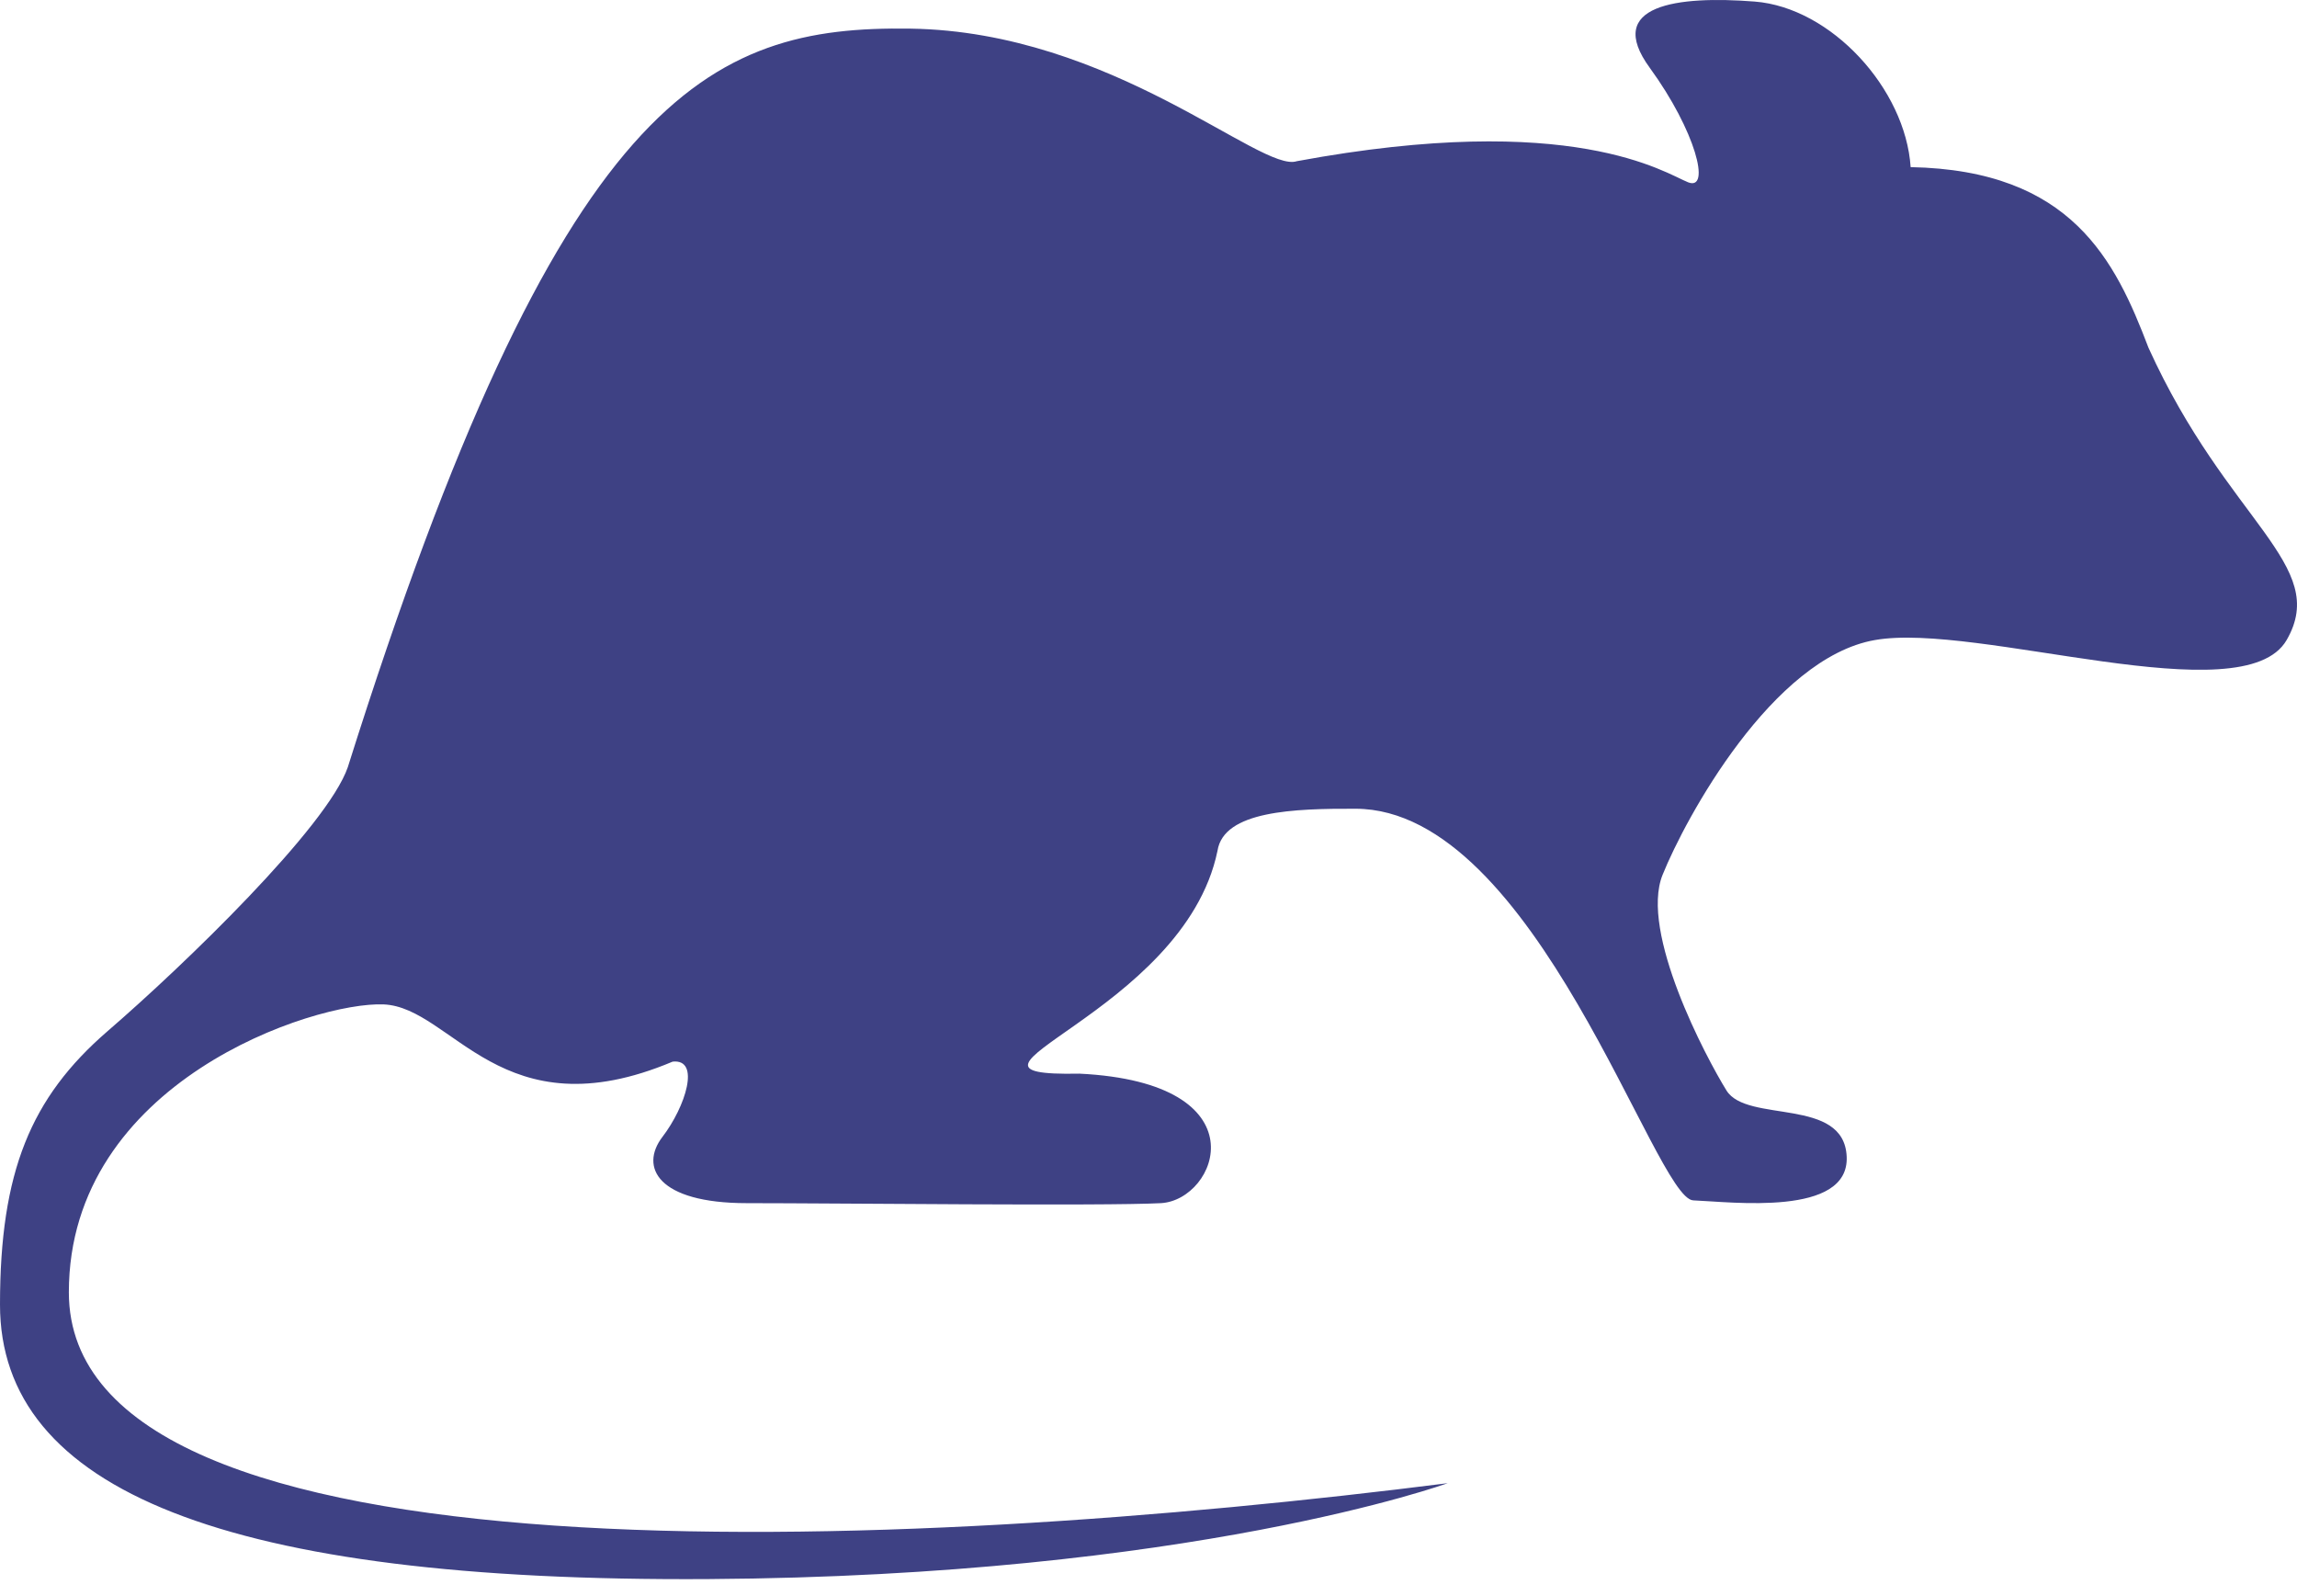 <svg width="118" height="82" viewBox="0 0 118 82" fill="none" xmlns="http://www.w3.org/2000/svg">
<path d="M98.152 8.585C97.889 4.569 94.08 0.389 90.138 0.08C86.195 -0.227 82.382 0.238 84.75 3.482C87.116 6.729 87.903 9.826 86.722 9.365C85.536 8.895 80.808 5.65 66.616 8.281C64.777 8.895 57.157 1.626 46.775 1.471C36.396 1.317 28.775 4.801 17.868 39.408C16.818 42.466 9.458 49.58 5.516 52.98C1.576 56.39 0.003 60.198 4.17078e-06 67.007C-0.008 76.535 11.56 81.273 36.395 81.117C61.23 80.963 74.37 76.191 74.37 76.191C46.382 79.745 3.537 81.711 3.537 66.385C3.537 55.554 16.162 51.446 19.71 51.596C23.257 51.753 25.755 58.246 34.556 54.536C36.004 54.381 35.216 56.857 34.03 58.403C32.849 59.946 33.769 61.806 38.367 61.806C42.965 61.806 56.725 61.961 59.633 61.806C62.544 61.65 64.91 55.619 55.45 55.153C47.182 55.316 60.809 52.123 62.544 43.707C62.86 41.646 66.484 41.535 69.639 41.545C78.901 41.561 85.011 61.587 86.984 61.663C88.953 61.741 94.999 62.513 94.867 59.42C94.737 56.326 89.745 57.72 88.691 56.017C87.64 54.319 84.224 47.881 85.408 44.943C86.589 42.009 91.057 33.803 96.312 32.88C101.567 31.947 115.235 36.742 117.467 32.88C119.701 29.012 114.444 26.839 110.372 17.867C108.664 13.384 106.431 8.743 98.152 8.585Z" fill="#292D77" fill-opacity="0.9"/>
</svg>
